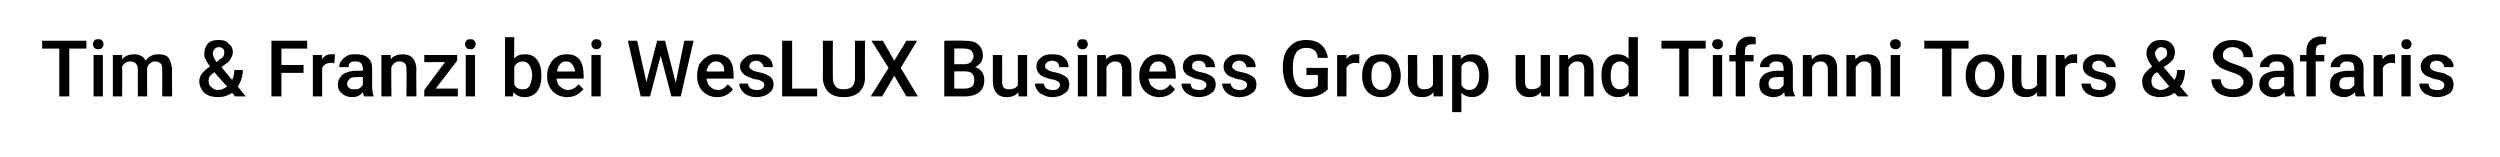<?xml version="1.0" standalone="no"?><!DOCTYPE svg PUBLIC "-//W3C//DTD SVG 1.1//EN" "http://www.w3.org/Graphics/SVG/1.1/DTD/svg11.dtd"><svg xmlns="http://www.w3.org/2000/svg" version="1.1" width="350px" height="22px" viewBox="0 0 350 22">  <desc>Tim &amp; Franzi bei WesLUX Business Group und Tifanni Tours &amp; Safaris</desc>  <defs/>  <g id="Polygon225623">    <path d="M 12.1 6.8 L 9.7 6.8 L 9.7 13.5 L 8.3 13.5 L 8.3 6.8 L 5.9 6.8 L 5.9 5.7 L 12.1 5.7 L 12.1 6.8 Z M 14.4 13.5 L 13.1 13.5 L 13.1 7.7 L 14.4 7.7 L 14.4 13.5 Z M 13 6.2 C 13 6 13.1 5.8 13.2 5.7 C 13.3 5.5 13.5 5.5 13.8 5.5 C 14 5.5 14.2 5.5 14.3 5.7 C 14.4 5.8 14.5 6 14.5 6.2 C 14.5 6.4 14.4 6.5 14.3 6.7 C 14.2 6.8 14 6.9 13.8 6.9 C 13.5 6.9 13.3 6.8 13.2 6.7 C 13.1 6.5 13 6.4 13 6.2 Z M 17.1 7.7 C 17.1 7.7 17.09 8.29 17.1 8.3 C 17.5 7.8 18.1 7.6 18.8 7.6 C 19.5 7.6 20.1 7.9 20.4 8.5 C 20.8 7.9 21.4 7.6 22.1 7.6 C 22.8 7.6 23.3 7.7 23.6 8.1 C 23.9 8.5 24 9 24.1 9.7 C 24.05 9.67 24.1 13.5 24.1 13.5 L 22.7 13.5 C 22.7 13.5 22.75 9.71 22.7 9.7 C 22.7 9.3 22.7 9.1 22.5 8.9 C 22.3 8.7 22.1 8.6 21.7 8.6 C 21.4 8.6 21.2 8.7 21 8.9 C 20.8 9 20.7 9.2 20.6 9.5 C 20.58 9.5 20.6 13.5 20.6 13.5 L 19.3 13.5 C 19.3 13.5 19.29 9.67 19.3 9.7 C 19.3 9 18.9 8.6 18.2 8.6 C 17.7 8.6 17.3 8.9 17.1 9.3 C 17.13 9.28 17.1 13.5 17.1 13.5 L 15.8 13.5 L 15.8 7.7 L 17.1 7.7 Z M 27.9 11.4 C 27.9 11 28 10.7 28.2 10.4 C 28.4 10.1 28.8 9.7 29.4 9.3 C 29.1 8.9 28.9 8.6 28.8 8.3 C 28.6 8.1 28.6 7.8 28.6 7.5 C 28.6 6.9 28.8 6.5 29.1 6.1 C 29.5 5.7 30 5.6 30.6 5.6 C 31.2 5.6 31.7 5.7 32 6.1 C 32.4 6.4 32.6 6.8 32.6 7.3 C 32.6 7.6 32.5 7.9 32.3 8.2 C 32.2 8.5 31.9 8.8 31.5 9 C 31.52 9.03 31 9.4 31 9.4 C 31 9.4 32.5 11.2 32.5 11.2 C 32.7 10.8 32.8 10.3 32.8 9.8 C 32.8 9.8 34 9.8 34 9.8 C 34 10.7 33.7 11.5 33.3 12.1 C 33.28 12.13 34.4 13.5 34.4 13.5 L 32.9 13.5 C 32.9 13.5 32.48 12.97 32.5 13 C 31.9 13.4 31.3 13.6 30.5 13.6 C 29.7 13.6 29.1 13.4 28.6 13 C 28.2 12.6 27.9 12 27.9 11.4 Z M 30.5 12.6 C 31 12.6 31.4 12.4 31.8 12.1 C 31.75 12.11 30 10.1 30 10.1 C 30 10.1 29.88 10.22 29.9 10.2 C 29.4 10.5 29.2 10.9 29.2 11.3 C 29.2 11.7 29.3 12 29.6 12.2 C 29.8 12.4 30.1 12.6 30.5 12.6 Z M 29.8 7.5 C 29.8 7.8 30 8.2 30.3 8.7 C 30.35 8.65 30.9 8.2 30.9 8.2 C 30.9 8.2 31.11 8.11 31.1 8.1 C 31.3 7.9 31.4 7.7 31.4 7.4 C 31.4 7.1 31.4 7 31.2 6.8 C 31.1 6.7 30.9 6.6 30.6 6.6 C 30.4 6.6 30.2 6.7 30 6.9 C 29.9 7 29.8 7.3 29.8 7.5 Z M 42.5 10.2 L 39.4 10.2 L 39.4 13.5 L 38 13.5 L 38 5.7 L 43 5.7 L 43 6.8 L 39.4 6.8 L 39.4 9.1 L 42.5 9.1 L 42.5 10.2 Z M 46.8 8.9 C 46.7 8.8 46.5 8.8 46.3 8.8 C 45.7 8.8 45.3 9.1 45.1 9.5 C 45.11 9.51 45.1 13.5 45.1 13.5 L 43.8 13.5 L 43.8 7.7 L 45.1 7.7 C 45.1 7.7 45.08 8.33 45.1 8.3 C 45.4 7.8 45.8 7.6 46.4 7.6 C 46.6 7.6 46.7 7.6 46.9 7.6 C 46.9 7.6 46.8 8.9 46.8 8.9 Z M 51 13.5 C 50.9 13.4 50.9 13.2 50.8 12.9 C 50.4 13.4 49.9 13.6 49.3 13.6 C 48.7 13.6 48.2 13.4 47.9 13.1 C 47.5 12.8 47.3 12.4 47.3 11.9 C 47.3 11.2 47.6 10.8 48 10.4 C 48.5 10.1 49.1 9.9 50 9.9 C 49.99 9.94 50.8 9.9 50.8 9.9 C 50.8 9.9 50.79 9.56 50.8 9.6 C 50.8 9.3 50.7 9 50.5 8.8 C 50.4 8.7 50.1 8.6 49.8 8.6 C 49.5 8.6 49.2 8.6 49 8.8 C 48.9 8.9 48.8 9.1 48.8 9.4 C 48.8 9.4 47.5 9.4 47.5 9.4 C 47.5 9 47.6 8.7 47.8 8.5 C 48 8.2 48.3 8 48.6 7.8 C 49 7.6 49.4 7.6 49.8 7.6 C 50.5 7.6 51.1 7.7 51.5 8.1 C 51.9 8.4 52.1 8.9 52.1 9.5 C 52.1 9.5 52.1 12.1 52.1 12.1 C 52.1 12.7 52.2 13.1 52.3 13.4 C 52.32 13.4 52.3 13.5 52.3 13.5 C 52.3 13.5 50.99 13.49 51 13.5 Z M 49.6 12.5 C 49.8 12.5 50.1 12.5 50.3 12.4 C 50.5 12.2 50.7 12.1 50.8 11.9 C 50.79 11.86 50.8 10.8 50.8 10.8 C 50.8 10.8 50.09 10.76 50.1 10.8 C 49.6 10.8 49.2 10.8 49 11 C 48.8 11.2 48.6 11.4 48.6 11.7 C 48.6 12 48.7 12.2 48.9 12.3 C 49 12.5 49.3 12.5 49.6 12.5 Z M 54.7 7.7 C 54.7 7.7 54.71 8.35 54.7 8.3 C 55.1 7.8 55.7 7.6 56.4 7.6 C 57.6 7.6 58.2 8.3 58.3 9.6 C 58.25 9.65 58.3 13.5 58.3 13.5 L 56.9 13.5 C 56.9 13.5 56.95 9.72 56.9 9.7 C 56.9 9.4 56.9 9.1 56.7 8.9 C 56.5 8.7 56.3 8.6 55.9 8.6 C 55.4 8.6 55 8.9 54.8 9.4 C 54.75 9.35 54.8 13.5 54.8 13.5 L 53.4 13.5 L 53.4 7.7 L 54.7 7.7 Z M 61 12.4 L 64.1 12.4 L 64.1 13.5 L 59.4 13.5 L 59.4 12.6 L 62.3 8.7 L 59.4 8.7 L 59.4 7.7 L 64 7.7 L 64 8.5 L 61 12.4 Z M 66.5 13.5 L 65.2 13.5 L 65.2 7.7 L 66.5 7.7 L 66.5 13.5 Z M 65.1 6.2 C 65.1 6 65.2 5.8 65.3 5.7 C 65.4 5.5 65.6 5.5 65.9 5.5 C 66.1 5.5 66.3 5.5 66.4 5.7 C 66.5 5.8 66.6 6 66.6 6.2 C 66.6 6.4 66.5 6.5 66.4 6.7 C 66.3 6.8 66.1 6.9 65.9 6.9 C 65.6 6.9 65.4 6.8 65.3 6.7 C 65.2 6.5 65.1 6.4 65.1 6.2 Z M 75.8 10.6 C 75.8 11.5 75.6 12.3 75.2 12.8 C 74.8 13.3 74.2 13.6 73.5 13.6 C 72.8 13.6 72.3 13.4 71.9 12.9 C 71.91 12.86 71.8 13.5 71.8 13.5 L 70.7 13.5 L 70.7 5.2 L 72 5.2 C 72 5.2 71.96 8.24 72 8.2 C 72.3 7.8 72.8 7.6 73.5 7.6 C 74.2 7.6 74.8 7.8 75.2 8.4 C 75.6 8.9 75.8 9.6 75.8 10.6 C 75.8 10.6 75.8 10.6 75.8 10.6 Z M 74.5 10.5 C 74.5 9.9 74.3 9.4 74.1 9.1 C 73.9 8.8 73.6 8.6 73.2 8.6 C 72.6 8.6 72.2 8.9 72 9.4 C 72 9.4 72 11.8 72 11.8 C 72.2 12.3 72.6 12.5 73.2 12.5 C 73.6 12.5 73.9 12.4 74.1 12.1 C 74.3 11.8 74.4 11.3 74.5 10.7 C 74.5 10.7 74.5 10.5 74.5 10.5 Z M 79.4 13.6 C 78.6 13.6 77.9 13.3 77.4 12.8 C 76.9 12.3 76.6 11.6 76.6 10.7 C 76.6 10.7 76.6 10.6 76.6 10.6 C 76.6 10 76.7 9.5 77 9 C 77.2 8.6 77.5 8.2 77.9 8 C 78.3 7.7 78.8 7.6 79.3 7.6 C 80.1 7.6 80.7 7.8 81.1 8.3 C 81.5 8.8 81.7 9.5 81.7 10.5 C 81.75 10.47 81.7 11 81.7 11 C 81.7 11 77.95 11 77.9 11 C 78 11.5 78.1 11.9 78.4 12.1 C 78.7 12.4 79.1 12.6 79.5 12.6 C 80.1 12.6 80.6 12.3 81 11.8 C 81 11.8 81.7 12.5 81.7 12.5 C 81.4 12.8 81.1 13.1 80.7 13.3 C 80.3 13.5 79.9 13.6 79.4 13.6 Z M 79.3 8.6 C 78.9 8.6 78.6 8.7 78.4 9 C 78.2 9.2 78 9.6 78 10 C 77.97 10.04 80.5 10 80.5 10 C 80.5 10 80.46 9.94 80.5 9.9 C 80.4 9.5 80.3 9.2 80.1 9 C 79.9 8.7 79.6 8.6 79.3 8.6 Z M 84.1 13.5 L 82.8 13.5 L 82.8 7.7 L 84.1 7.7 L 84.1 13.5 Z M 82.8 6.2 C 82.8 6 82.8 5.8 83 5.7 C 83.1 5.5 83.3 5.5 83.5 5.5 C 83.7 5.5 83.9 5.5 84 5.7 C 84.2 5.8 84.2 6 84.2 6.2 C 84.2 6.4 84.2 6.5 84 6.7 C 83.9 6.8 83.7 6.9 83.5 6.9 C 83.3 6.9 83.1 6.8 83 6.7 C 82.8 6.5 82.8 6.4 82.8 6.2 Z M 94.6 11.6 L 95.8 5.7 L 97.1 5.7 L 95.3 13.5 L 94 13.5 L 92.5 7.8 L 91 13.5 L 89.7 13.5 L 87.9 5.7 L 89.2 5.7 L 90.5 11.5 L 92 5.7 L 93.1 5.7 L 94.6 11.6 Z M 100.4 13.6 C 99.6 13.6 98.9 13.3 98.4 12.8 C 97.9 12.3 97.6 11.6 97.6 10.7 C 97.6 10.7 97.6 10.6 97.6 10.6 C 97.6 10 97.7 9.5 97.9 9 C 98.2 8.6 98.5 8.2 98.9 8 C 99.3 7.7 99.7 7.6 100.2 7.6 C 101 7.6 101.6 7.8 102.1 8.3 C 102.5 8.8 102.7 9.5 102.7 10.5 C 102.71 10.47 102.7 11 102.7 11 C 102.7 11 98.91 11 98.9 11 C 99 11.5 99.1 11.9 99.4 12.1 C 99.7 12.4 100 12.6 100.5 12.6 C 101.1 12.6 101.5 12.3 101.9 11.8 C 101.9 11.8 102.6 12.5 102.6 12.5 C 102.4 12.8 102.1 13.1 101.7 13.3 C 101.3 13.5 100.9 13.6 100.4 13.6 Z M 100.2 8.6 C 99.9 8.6 99.6 8.7 99.4 9 C 99.1 9.2 99 9.6 98.9 10 C 98.93 10.04 101.4 10 101.4 10 C 101.4 10 101.42 9.94 101.4 9.9 C 101.4 9.5 101.3 9.2 101.1 9 C 100.9 8.7 100.6 8.6 100.2 8.6 Z M 107 11.9 C 107 11.7 106.9 11.5 106.7 11.4 C 106.5 11.3 106.2 11.1 105.7 11.1 C 105.3 11 104.9 10.8 104.6 10.7 C 104 10.4 103.6 9.9 103.6 9.3 C 103.6 8.8 103.9 8.4 104.3 8.1 C 104.7 7.7 105.2 7.6 105.9 7.6 C 106.6 7.6 107.1 7.7 107.6 8.1 C 108 8.4 108.2 8.9 108.2 9.4 C 108.2 9.4 106.9 9.4 106.9 9.4 C 106.9 9.2 106.8 9 106.6 8.8 C 106.4 8.6 106.2 8.5 105.9 8.5 C 105.6 8.5 105.4 8.6 105.2 8.7 C 105 8.9 104.9 9.1 104.9 9.3 C 104.9 9.5 105 9.6 105.2 9.7 C 105.3 9.9 105.7 10 106.2 10.1 C 106.7 10.2 107.1 10.3 107.4 10.5 C 107.7 10.6 107.9 10.8 108.1 11 C 108.2 11.3 108.3 11.5 108.3 11.8 C 108.3 12.4 108 12.8 107.6 13.1 C 107.2 13.4 106.6 13.6 105.9 13.6 C 105.4 13.6 105 13.5 104.6 13.3 C 104.3 13.2 104 12.9 103.8 12.6 C 103.6 12.3 103.5 12 103.5 11.7 C 103.5 11.7 104.7 11.7 104.7 11.7 C 104.7 12 104.9 12.2 105.1 12.4 C 105.3 12.5 105.6 12.6 105.9 12.6 C 106.3 12.6 106.5 12.6 106.7 12.4 C 106.9 12.3 107 12.1 107 11.9 Z M 110.9 12.4 L 114.4 12.4 L 114.4 13.5 L 109.5 13.5 L 109.5 5.7 L 110.9 5.7 L 110.9 12.4 Z M 121.1 5.7 C 121.1 5.7 121.07 10.9 121.1 10.9 C 121.1 11.7 120.8 12.4 120.3 12.9 C 119.7 13.4 119 13.6 118.1 13.6 C 117.3 13.6 116.5 13.4 116 12.9 C 115.5 12.4 115.2 11.7 115.2 10.9 C 115.22 10.89 115.2 5.7 115.2 5.7 L 116.6 5.7 C 116.6 5.7 116.58 10.9 116.6 10.9 C 116.6 11.4 116.7 11.8 117 12.1 C 117.2 12.4 117.6 12.5 118.1 12.5 C 119.2 12.5 119.7 12 119.7 10.9 C 119.71 10.86 119.7 5.7 119.7 5.7 L 121.1 5.7 Z M 125.2 8.5 L 126.9 5.7 L 128.4 5.7 L 126.1 9.5 L 128.5 13.5 L 126.9 13.5 L 125.2 10.6 L 123.5 13.5 L 121.9 13.5 L 124.4 9.5 L 122 5.7 L 123.6 5.7 L 125.2 8.5 Z M 132.2 13.5 L 132.2 5.7 C 132.2 5.7 134.9 5.67 134.9 5.7 C 135.8 5.7 136.5 5.8 136.9 6.2 C 137.4 6.6 137.6 7.1 137.6 7.8 C 137.6 8.1 137.5 8.5 137.3 8.8 C 137.1 9 136.8 9.3 136.5 9.4 C 136.9 9.5 137.2 9.7 137.5 10.1 C 137.7 10.4 137.8 10.8 137.8 11.2 C 137.8 11.9 137.6 12.5 137.1 12.9 C 136.6 13.3 135.9 13.5 135.1 13.5 C 135.07 13.49 132.2 13.5 132.2 13.5 Z M 133.6 10 L 133.6 12.4 C 133.6 12.4 135.09 12.4 135.1 12.4 C 135.5 12.4 135.8 12.3 136.1 12.1 C 136.3 11.9 136.4 11.6 136.4 11.2 C 136.4 10.4 136 10 135.2 10 C 135.2 9.96 133.6 10 133.6 10 Z M 133.6 9 C 133.6 9 134.91 8.96 134.9 9 C 135.3 9 135.7 8.9 135.9 8.7 C 136.1 8.5 136.3 8.2 136.3 7.9 C 136.3 7.5 136.1 7.2 135.9 7 C 135.7 6.9 135.4 6.8 134.9 6.8 C 134.9 6.76 133.6 6.8 133.6 6.8 L 133.6 9 Z M 142.6 12.9 C 142.2 13.4 141.6 13.6 140.9 13.6 C 140.3 13.6 139.8 13.4 139.5 13 C 139.2 12.7 139 12.1 139 11.4 C 139 11.44 139 7.7 139 7.7 L 140.3 7.7 C 140.3 7.7 140.31 11.43 140.3 11.4 C 140.3 12.2 140.6 12.5 141.2 12.5 C 141.9 12.5 142.3 12.3 142.5 11.9 C 142.51 11.85 142.5 7.7 142.5 7.7 L 143.8 7.7 L 143.8 13.5 L 142.6 13.5 C 142.6 13.5 142.55 12.92 142.6 12.9 Z M 148.4 11.9 C 148.4 11.7 148.3 11.5 148.1 11.4 C 147.9 11.3 147.6 11.1 147.2 11.1 C 146.7 11 146.3 10.8 146 10.7 C 145.4 10.4 145.1 9.9 145.1 9.3 C 145.1 8.8 145.3 8.4 145.7 8.1 C 146.1 7.7 146.7 7.6 147.3 7.6 C 148 7.6 148.6 7.7 149 8.1 C 149.4 8.4 149.6 8.9 149.6 9.4 C 149.6 9.4 148.3 9.4 148.3 9.4 C 148.3 9.2 148.2 9 148.1 8.8 C 147.9 8.6 147.6 8.5 147.3 8.5 C 147 8.5 146.8 8.6 146.6 8.7 C 146.4 8.9 146.3 9.1 146.3 9.3 C 146.3 9.5 146.4 9.6 146.6 9.7 C 146.8 9.9 147.1 10 147.6 10.1 C 148.1 10.2 148.5 10.3 148.8 10.5 C 149.1 10.6 149.3 10.8 149.5 11 C 149.6 11.3 149.7 11.5 149.7 11.8 C 149.7 12.4 149.5 12.8 149 13.1 C 148.6 13.4 148 13.6 147.3 13.6 C 146.9 13.6 146.4 13.5 146.1 13.3 C 145.7 13.2 145.4 12.9 145.2 12.6 C 145 12.3 144.9 12 144.9 11.7 C 144.9 11.7 146.1 11.7 146.1 11.7 C 146.2 12 146.3 12.2 146.5 12.4 C 146.7 12.5 147 12.6 147.3 12.6 C 147.7 12.6 148 12.6 148.1 12.4 C 148.3 12.3 148.4 12.1 148.4 11.9 Z M 152.2 13.5 L 150.9 13.5 L 150.9 7.7 L 152.2 7.7 L 152.2 13.5 Z M 150.8 6.2 C 150.8 6 150.9 5.8 151 5.7 C 151.1 5.5 151.3 5.5 151.6 5.5 C 151.8 5.5 152 5.5 152.1 5.7 C 152.2 5.8 152.3 6 152.3 6.2 C 152.3 6.4 152.2 6.5 152.1 6.7 C 152 6.8 151.8 6.9 151.6 6.9 C 151.3 6.9 151.1 6.8 151 6.7 C 150.9 6.5 150.8 6.4 150.8 6.2 Z M 154.8 7.7 C 154.8 7.7 154.88 8.35 154.9 8.3 C 155.3 7.8 155.9 7.6 156.6 7.6 C 157.8 7.6 158.4 8.3 158.4 9.6 C 158.42 9.65 158.4 13.5 158.4 13.5 L 157.1 13.5 C 157.1 13.5 157.11 9.72 157.1 9.7 C 157.1 9.4 157 9.1 156.9 8.9 C 156.7 8.7 156.5 8.6 156.1 8.6 C 155.6 8.6 155.2 8.9 154.9 9.4 C 154.92 9.35 154.9 13.5 154.9 13.5 L 153.6 13.5 L 153.6 7.7 L 154.8 7.7 Z M 162.3 13.6 C 161.5 13.6 160.8 13.3 160.3 12.8 C 159.8 12.3 159.5 11.6 159.5 10.7 C 159.5 10.7 159.5 10.6 159.5 10.6 C 159.5 10 159.6 9.5 159.9 9 C 160.1 8.6 160.4 8.2 160.8 8 C 161.2 7.7 161.7 7.6 162.2 7.6 C 162.9 7.6 163.6 7.8 164 8.3 C 164.4 8.8 164.6 9.5 164.6 10.5 C 164.64 10.47 164.6 11 164.6 11 C 164.6 11 160.84 11 160.8 11 C 160.9 11.5 161 11.9 161.3 12.1 C 161.6 12.4 162 12.6 162.4 12.6 C 163 12.6 163.5 12.3 163.8 11.8 C 163.8 11.8 164.5 12.5 164.5 12.5 C 164.3 12.8 164 13.1 163.6 13.3 C 163.2 13.5 162.8 13.6 162.3 13.6 Z M 162.2 8.6 C 161.8 8.6 161.5 8.7 161.3 9 C 161.1 9.2 160.9 9.6 160.9 10 C 160.86 10.04 163.3 10 163.3 10 C 163.3 10 163.35 9.94 163.3 9.9 C 163.3 9.5 163.2 9.2 163 9 C 162.8 8.7 162.5 8.6 162.2 8.6 Z M 168.9 11.9 C 168.9 11.7 168.8 11.5 168.6 11.4 C 168.4 11.3 168.1 11.1 167.7 11.1 C 167.2 11 166.9 10.8 166.6 10.7 C 165.9 10.4 165.6 9.9 165.6 9.3 C 165.6 8.8 165.8 8.4 166.2 8.1 C 166.6 7.7 167.2 7.6 167.8 7.6 C 168.5 7.6 169.1 7.7 169.5 8.1 C 169.9 8.4 170.1 8.9 170.1 9.4 C 170.1 9.4 168.8 9.4 168.8 9.4 C 168.8 9.2 168.7 9 168.6 8.8 C 168.4 8.6 168.1 8.5 167.8 8.5 C 167.5 8.5 167.3 8.6 167.1 8.7 C 166.9 8.9 166.9 9.1 166.9 9.3 C 166.9 9.5 166.9 9.6 167.1 9.7 C 167.3 9.9 167.6 10 168.1 10.1 C 168.6 10.2 169 10.3 169.3 10.5 C 169.6 10.6 169.8 10.8 170 11 C 170.1 11.3 170.2 11.5 170.2 11.8 C 170.2 12.4 170 12.8 169.5 13.1 C 169.1 13.4 168.5 13.6 167.8 13.6 C 167.4 13.6 166.9 13.5 166.6 13.3 C 166.2 13.2 165.9 12.9 165.7 12.6 C 165.5 12.3 165.4 12 165.4 11.7 C 165.4 11.7 166.7 11.7 166.7 11.7 C 166.7 12 166.8 12.2 167 12.4 C 167.2 12.5 167.5 12.6 167.9 12.6 C 168.2 12.6 168.5 12.6 168.6 12.4 C 168.8 12.3 168.9 12.1 168.9 11.9 Z M 174.6 11.9 C 174.6 11.7 174.5 11.5 174.3 11.4 C 174.1 11.3 173.8 11.1 173.3 11.1 C 172.9 11 172.5 10.8 172.2 10.7 C 171.6 10.4 171.3 9.9 171.3 9.3 C 171.3 8.8 171.5 8.4 171.9 8.1 C 172.3 7.7 172.8 7.6 173.5 7.6 C 174.2 7.6 174.8 7.7 175.2 8.1 C 175.6 8.4 175.8 8.9 175.8 9.4 C 175.8 9.4 174.5 9.4 174.5 9.4 C 174.5 9.2 174.4 9 174.2 8.8 C 174.1 8.6 173.8 8.5 173.5 8.5 C 173.2 8.5 173 8.6 172.8 8.7 C 172.6 8.9 172.5 9.1 172.5 9.3 C 172.5 9.5 172.6 9.6 172.8 9.7 C 172.9 9.9 173.3 10 173.8 10.1 C 174.3 10.2 174.7 10.3 175 10.5 C 175.3 10.6 175.5 10.8 175.7 11 C 175.8 11.3 175.9 11.5 175.9 11.8 C 175.9 12.4 175.7 12.8 175.2 13.1 C 174.8 13.4 174.2 13.6 173.5 13.6 C 173 13.6 172.6 13.5 172.2 13.3 C 171.9 13.2 171.6 12.9 171.4 12.6 C 171.2 12.3 171.1 12 171.1 11.7 C 171.1 11.7 172.3 11.7 172.3 11.7 C 172.3 12 172.5 12.2 172.7 12.4 C 172.9 12.5 173.2 12.6 173.5 12.6 C 173.9 12.6 174.1 12.6 174.3 12.4 C 174.5 12.3 174.6 12.1 174.6 11.9 Z M 185.9 12.5 C 185.6 12.8 185.2 13.1 184.7 13.3 C 184.2 13.5 183.6 13.6 183 13.6 C 182.3 13.6 181.7 13.4 181.2 13.2 C 180.7 12.9 180.3 12.4 180.1 11.9 C 179.8 11.3 179.7 10.7 179.6 9.9 C 179.6 9.9 179.6 9.3 179.6 9.3 C 179.6 8.1 179.9 7.2 180.5 6.6 C 181.1 5.9 181.8 5.6 182.9 5.6 C 183.7 5.6 184.4 5.8 184.9 6.2 C 185.4 6.6 185.8 7.3 185.9 8.1 C 185.9 8.1 184.5 8.1 184.5 8.1 C 184.4 7.1 183.8 6.7 182.9 6.7 C 182.3 6.7 181.8 6.9 181.5 7.3 C 181.2 7.8 181 8.4 181 9.2 C 181 9.2 181 9.8 181 9.8 C 181 10.7 181.2 11.3 181.5 11.8 C 181.9 12.3 182.4 12.5 183 12.5 C 183.7 12.5 184.2 12.4 184.5 12 C 184.51 12.04 184.5 10.5 184.5 10.5 L 182.9 10.5 L 182.9 9.5 L 185.9 9.5 C 185.9 9.5 185.86 12.47 185.9 12.5 Z M 190.3 8.9 C 190.1 8.8 189.9 8.8 189.7 8.8 C 189.1 8.8 188.7 9.1 188.5 9.5 C 188.53 9.51 188.5 13.5 188.5 13.5 L 187.2 13.5 L 187.2 7.7 L 188.5 7.7 C 188.5 7.7 188.51 8.33 188.5 8.3 C 188.8 7.8 189.3 7.6 189.8 7.6 C 190 7.6 190.2 7.6 190.3 7.6 C 190.3 7.6 190.3 8.9 190.3 8.9 Z M 190.7 10.5 C 190.7 10 190.8 9.4 191 9 C 191.2 8.5 191.5 8.2 191.9 7.9 C 192.4 7.7 192.8 7.6 193.4 7.6 C 194.1 7.6 194.8 7.8 195.3 8.3 C 195.8 8.8 196 9.5 196.1 10.3 C 196.1 10.3 196.1 10.6 196.1 10.6 C 196.1 11.2 196 11.7 195.7 12.2 C 195.5 12.6 195.2 13 194.8 13.2 C 194.4 13.5 193.9 13.6 193.4 13.6 C 192.5 13.6 191.9 13.3 191.4 12.8 C 190.9 12.2 190.7 11.5 190.7 10.6 C 190.7 10.6 190.7 10.5 190.7 10.5 Z M 192 10.6 C 192 11.2 192.1 11.7 192.3 12 C 192.6 12.4 192.9 12.6 193.4 12.6 C 193.8 12.6 194.2 12.4 194.4 12 C 194.6 11.7 194.8 11.2 194.8 10.5 C 194.8 9.9 194.6 9.5 194.4 9.1 C 194.1 8.8 193.8 8.6 193.4 8.6 C 192.9 8.6 192.6 8.8 192.3 9.1 C 192.1 9.5 192 10 192 10.6 Z M 200.7 12.9 C 200.3 13.4 199.8 13.6 199.1 13.6 C 198.4 13.6 197.9 13.4 197.6 13 C 197.3 12.7 197.1 12.1 197.1 11.4 C 197.14 11.44 197.1 7.7 197.1 7.7 L 198.4 7.7 C 198.4 7.7 198.44 11.43 198.4 11.4 C 198.4 12.2 198.7 12.5 199.4 12.5 C 200 12.5 200.4 12.3 200.6 11.9 C 200.65 11.85 200.6 7.7 200.6 7.7 L 202 7.7 L 202 13.5 L 200.7 13.5 C 200.7 13.5 200.69 12.92 200.7 12.9 Z M 208.4 10.6 C 208.4 11.5 208.2 12.3 207.8 12.8 C 207.3 13.3 206.8 13.6 206.1 13.6 C 205.5 13.6 205 13.4 204.6 13 C 204.58 12.97 204.6 15.7 204.6 15.7 L 203.3 15.7 L 203.3 7.7 L 204.5 7.7 C 204.5 7.7 204.53 8.27 204.5 8.3 C 204.9 7.8 205.4 7.6 206.1 7.6 C 206.8 7.6 207.4 7.8 207.8 8.4 C 208.2 8.9 208.4 9.6 208.4 10.6 C 208.4 10.6 208.4 10.6 208.4 10.6 Z M 207.1 10.5 C 207.1 10 207 9.5 206.7 9.1 C 206.5 8.8 206.2 8.6 205.7 8.6 C 205.2 8.6 204.8 8.9 204.6 9.3 C 204.6 9.3 204.6 11.9 204.6 11.9 C 204.8 12.3 205.2 12.6 205.7 12.6 C 206.2 12.6 206.5 12.4 206.7 12.1 C 207 11.7 207.1 11.2 207.1 10.5 Z M 215.7 12.9 C 215.3 13.4 214.8 13.6 214.1 13.6 C 213.5 13.6 213 13.4 212.7 13 C 212.3 12.7 212.2 12.1 212.2 11.4 C 212.18 11.44 212.2 7.7 212.2 7.7 L 213.5 7.7 C 213.5 7.7 213.49 11.43 213.5 11.4 C 213.5 12.2 213.8 12.5 214.4 12.5 C 215 12.5 215.5 12.3 215.7 11.9 C 215.69 11.85 215.7 7.7 215.7 7.7 L 217 7.7 L 217 13.5 L 215.8 13.5 C 215.8 13.5 215.73 12.92 215.7 12.9 Z M 219.5 7.7 C 219.5 7.7 219.57 8.35 219.6 8.3 C 220 7.8 220.6 7.6 221.3 7.6 C 222.5 7.6 223.1 8.3 223.1 9.6 C 223.11 9.65 223.1 13.5 223.1 13.5 L 221.8 13.5 C 221.8 13.5 221.81 9.72 221.8 9.7 C 221.8 9.4 221.7 9.1 221.6 8.9 C 221.4 8.7 221.1 8.6 220.8 8.6 C 220.3 8.6 219.9 8.9 219.6 9.4 C 219.61 9.35 219.6 13.5 219.6 13.5 L 218.3 13.5 L 218.3 7.7 L 219.5 7.7 Z M 224.2 10.5 C 224.2 9.6 224.4 8.9 224.8 8.4 C 225.2 7.8 225.8 7.6 226.5 7.6 C 227.1 7.6 227.6 7.8 228 8.2 C 227.98 8.22 228 5.2 228 5.2 L 229.3 5.2 L 229.3 13.5 L 228.1 13.5 C 228.1 13.5 228.04 12.89 228 12.9 C 227.7 13.4 227.1 13.6 226.5 13.6 C 225.8 13.6 225.2 13.3 224.8 12.8 C 224.4 12.2 224.2 11.5 224.2 10.5 Z M 225.5 10.7 C 225.5 11.2 225.6 11.7 225.8 12 C 226.1 12.4 226.4 12.5 226.8 12.5 C 227.3 12.5 227.7 12.3 228 11.8 C 228 11.8 228 9.3 228 9.3 C 227.7 8.9 227.4 8.6 226.8 8.6 C 226.4 8.6 226.1 8.8 225.8 9.1 C 225.6 9.5 225.5 10 225.5 10.7 Z M 238.8 6.8 L 236.4 6.8 L 236.4 13.5 L 235.1 13.5 L 235.1 6.8 L 232.6 6.8 L 232.6 5.7 L 238.8 5.7 L 238.8 6.8 Z M 241.1 13.5 L 239.8 13.5 L 239.8 7.7 L 241.1 7.7 L 241.1 13.5 Z M 239.7 6.2 C 239.7 6 239.8 5.8 239.9 5.7 C 240.1 5.5 240.2 5.5 240.5 5.5 C 240.7 5.5 240.9 5.5 241 5.7 C 241.2 5.8 241.2 6 241.2 6.2 C 241.2 6.4 241.2 6.5 241 6.7 C 240.9 6.8 240.7 6.9 240.5 6.9 C 240.2 6.9 240.1 6.8 239.9 6.7 C 239.8 6.5 239.7 6.4 239.7 6.2 Z M 243 13.5 L 243 8.6 L 242.1 8.6 L 242.1 7.7 L 243 7.7 C 243 7.7 243.01 7.15 243 7.1 C 243 6.5 243.2 6 243.5 5.7 C 243.9 5.3 244.4 5.1 245.1 5.1 C 245.3 5.1 245.5 5.2 245.8 5.2 C 245.8 5.2 245.8 6.2 245.8 6.2 C 245.6 6.2 245.4 6.2 245.3 6.2 C 244.6 6.2 244.3 6.5 244.3 7.2 C 244.32 7.16 244.3 7.7 244.3 7.7 L 245.5 7.7 L 245.5 8.6 L 244.3 8.6 L 244.3 13.5 L 243 13.5 Z M 249.9 13.5 C 249.9 13.4 249.8 13.2 249.8 12.9 C 249.4 13.4 248.9 13.6 248.2 13.6 C 247.7 13.6 247.2 13.4 246.8 13.1 C 246.5 12.8 246.3 12.4 246.3 11.9 C 246.3 11.2 246.5 10.8 247 10.4 C 247.4 10.1 248.1 9.9 248.9 9.9 C 248.93 9.94 249.7 9.9 249.7 9.9 C 249.7 9.9 249.73 9.56 249.7 9.6 C 249.7 9.3 249.6 9 249.5 8.8 C 249.3 8.7 249.1 8.6 248.7 8.6 C 248.4 8.6 248.2 8.6 248 8.8 C 247.8 8.9 247.7 9.1 247.7 9.4 C 247.7 9.4 246.4 9.4 246.4 9.4 C 246.4 9 246.5 8.7 246.7 8.5 C 246.9 8.2 247.2 8 247.6 7.8 C 247.9 7.6 248.3 7.6 248.8 7.6 C 249.5 7.6 250 7.7 250.4 8.1 C 250.8 8.4 251 8.9 251 9.5 C 251 9.5 251 12.1 251 12.1 C 251 12.7 251.1 13.1 251.3 13.4 C 251.26 13.4 251.3 13.5 251.3 13.5 C 251.3 13.5 249.93 13.49 249.9 13.5 Z M 248.5 12.5 C 248.7 12.5 249 12.5 249.2 12.4 C 249.4 12.2 249.6 12.1 249.7 11.9 C 249.73 11.86 249.7 10.8 249.7 10.8 C 249.7 10.8 249.03 10.76 249 10.8 C 248.5 10.8 248.2 10.8 247.9 11 C 247.7 11.2 247.6 11.4 247.6 11.7 C 247.6 12 247.7 12.2 247.8 12.3 C 248 12.5 248.2 12.5 248.5 12.5 Z M 253.6 7.7 C 253.6 7.7 253.65 8.35 253.7 8.3 C 254.1 7.8 254.6 7.6 255.3 7.6 C 256.6 7.6 257.2 8.3 257.2 9.6 C 257.19 9.65 257.2 13.5 257.2 13.5 L 255.9 13.5 C 255.9 13.5 255.89 9.72 255.9 9.7 C 255.9 9.4 255.8 9.1 255.6 8.9 C 255.5 8.7 255.2 8.6 254.9 8.6 C 254.3 8.6 253.9 8.9 253.7 9.4 C 253.69 9.35 253.7 13.5 253.7 13.5 L 252.4 13.5 L 252.4 7.7 L 253.6 7.7 Z M 259.7 7.7 C 259.7 7.7 259.77 8.35 259.8 8.3 C 260.2 7.8 260.8 7.6 261.5 7.6 C 262.7 7.6 263.3 8.3 263.3 9.6 C 263.31 9.65 263.3 13.5 263.3 13.5 L 262 13.5 C 262 13.5 262 9.72 262 9.7 C 262 9.4 261.9 9.1 261.8 8.9 C 261.6 8.7 261.3 8.6 261 8.6 C 260.5 8.6 260.1 8.9 259.8 9.4 C 259.81 9.35 259.8 13.5 259.8 13.5 L 258.5 13.5 L 258.5 7.7 L 259.7 7.7 Z M 266 13.5 L 264.7 13.5 L 264.7 7.7 L 266 7.7 L 266 13.5 Z M 264.6 6.2 C 264.6 6 264.7 5.8 264.8 5.7 C 265 5.5 265.1 5.5 265.4 5.5 C 265.6 5.5 265.8 5.5 265.9 5.7 C 266.1 5.8 266.1 6 266.1 6.2 C 266.1 6.4 266.1 6.5 265.9 6.7 C 265.8 6.8 265.6 6.9 265.4 6.9 C 265.1 6.9 265 6.8 264.8 6.7 C 264.7 6.5 264.6 6.4 264.6 6.2 Z M 275.6 6.8 L 273.2 6.8 L 273.2 13.5 L 271.9 13.5 L 271.9 6.8 L 269.4 6.8 L 269.4 5.7 L 275.6 5.7 L 275.6 6.8 Z M 275.2 10.5 C 275.2 10 275.3 9.4 275.5 9 C 275.7 8.5 276.1 8.2 276.5 7.9 C 276.9 7.7 277.3 7.6 277.9 7.6 C 278.7 7.6 279.3 7.8 279.8 8.3 C 280.3 8.8 280.5 9.5 280.6 10.3 C 280.6 10.3 280.6 10.6 280.6 10.6 C 280.6 11.2 280.5 11.7 280.3 12.2 C 280 12.6 279.7 13 279.3 13.2 C 278.9 13.5 278.4 13.6 277.9 13.6 C 277.1 13.6 276.4 13.3 275.9 12.8 C 275.4 12.2 275.2 11.5 275.2 10.6 C 275.2 10.6 275.2 10.5 275.2 10.5 Z M 276.5 10.6 C 276.5 11.2 276.6 11.7 276.9 12 C 277.1 12.4 277.4 12.6 277.9 12.6 C 278.3 12.6 278.7 12.4 278.9 12 C 279.2 11.7 279.3 11.2 279.3 10.5 C 279.3 9.9 279.2 9.5 278.9 9.1 C 278.7 8.8 278.3 8.6 277.9 8.6 C 277.5 8.6 277.1 8.8 276.9 9.1 C 276.6 9.5 276.5 10 276.5 10.6 Z M 285.2 12.9 C 284.8 13.4 284.3 13.6 283.6 13.6 C 282.9 13.6 282.5 13.4 282.1 13 C 281.8 12.7 281.7 12.1 281.7 11.4 C 281.66 11.44 281.7 7.7 281.7 7.7 L 283 7.7 C 283 7.7 282.96 11.43 283 11.4 C 283 12.2 283.3 12.5 283.9 12.5 C 284.5 12.5 284.9 12.3 285.2 11.9 C 285.16 11.85 285.2 7.7 285.2 7.7 L 286.5 7.7 L 286.5 13.5 L 285.2 13.5 C 285.2 13.5 285.21 12.92 285.2 12.9 Z M 290.8 8.9 C 290.7 8.8 290.5 8.8 290.3 8.8 C 289.7 8.8 289.3 9.1 289.1 9.5 C 289.1 9.51 289.1 13.5 289.1 13.5 L 287.8 13.5 L 287.8 7.7 L 289 7.7 C 289 7.7 289.08 8.33 289.1 8.3 C 289.4 7.8 289.8 7.6 290.4 7.6 C 290.6 7.6 290.7 7.6 290.8 7.6 C 290.8 7.6 290.8 8.9 290.8 8.9 Z M 294.9 11.9 C 294.9 11.7 294.8 11.5 294.6 11.4 C 294.4 11.3 294.1 11.1 293.7 11.1 C 293.2 11 292.9 10.8 292.6 10.7 C 291.9 10.4 291.6 9.9 291.6 9.3 C 291.6 8.8 291.8 8.4 292.2 8.1 C 292.7 7.7 293.2 7.6 293.8 7.6 C 294.5 7.6 295.1 7.7 295.5 8.1 C 296 8.4 296.2 8.9 296.2 9.4 C 296.2 9.4 294.9 9.4 294.9 9.4 C 294.9 9.2 294.8 9 294.6 8.8 C 294.4 8.6 294.1 8.5 293.8 8.5 C 293.6 8.5 293.3 8.6 293.1 8.7 C 293 8.9 292.9 9.1 292.9 9.3 C 292.9 9.5 293 9.6 293.1 9.7 C 293.3 9.9 293.6 10 294.1 10.1 C 294.7 10.2 295.1 10.3 295.3 10.5 C 295.6 10.6 295.9 10.8 296 11 C 296.1 11.3 296.2 11.5 296.2 11.8 C 296.2 12.4 296 12.8 295.6 13.1 C 295.1 13.4 294.6 13.6 293.9 13.6 C 293.4 13.6 293 13.5 292.6 13.3 C 292.2 13.2 291.9 12.9 291.7 12.6 C 291.5 12.3 291.4 12 291.4 11.7 C 291.4 11.7 292.7 11.7 292.7 11.7 C 292.7 12 292.8 12.2 293 12.4 C 293.2 12.5 293.5 12.6 293.9 12.6 C 294.2 12.6 294.5 12.6 294.7 12.4 C 294.8 12.3 294.9 12.1 294.9 11.9 Z M 299.9 11.4 C 299.9 11 300 10.7 300.2 10.4 C 300.4 10.1 300.8 9.7 301.3 9.3 C 301 8.9 300.8 8.6 300.7 8.3 C 300.6 8.1 300.5 7.8 300.5 7.5 C 300.5 6.9 300.7 6.5 301.1 6.1 C 301.5 5.7 302 5.6 302.6 5.6 C 303.2 5.6 303.6 5.7 304 6.1 C 304.3 6.4 304.5 6.8 304.5 7.3 C 304.5 7.6 304.4 7.9 304.3 8.2 C 304.1 8.5 303.8 8.8 303.5 9 C 303.47 9.03 302.9 9.4 302.9 9.4 C 302.9 9.4 304.45 11.2 304.4 11.2 C 304.7 10.8 304.8 10.3 304.8 9.8 C 304.8 9.8 305.9 9.8 305.9 9.8 C 305.9 10.7 305.7 11.5 305.2 12.1 C 305.23 12.13 306.4 13.5 306.4 13.5 L 304.9 13.5 C 304.9 13.5 304.43 12.97 304.4 13 C 303.9 13.4 303.2 13.6 302.4 13.6 C 301.7 13.6 301 13.4 300.6 13 C 300.1 12.6 299.9 12 299.9 11.4 Z M 302.5 12.6 C 302.9 12.6 303.3 12.4 303.7 12.1 C 303.7 12.11 302 10.1 302 10.1 C 302 10.1 301.83 10.22 301.8 10.2 C 301.4 10.5 301.2 10.9 301.2 11.3 C 301.2 11.7 301.3 12 301.5 12.2 C 301.8 12.4 302.1 12.6 302.5 12.6 Z M 301.7 7.5 C 301.7 7.8 301.9 8.2 302.3 8.7 C 302.3 8.65 302.9 8.2 302.9 8.2 C 302.9 8.2 303.06 8.11 303.1 8.1 C 303.3 7.9 303.4 7.7 303.4 7.4 C 303.4 7.1 303.3 7 303.2 6.8 C 303 6.7 302.8 6.6 302.6 6.6 C 302.3 6.6 302.1 6.7 302 6.9 C 301.8 7 301.7 7.3 301.7 7.5 Z M 314.1 11.5 C 314.1 11.1 313.9 10.9 313.7 10.7 C 313.5 10.5 313 10.3 312.4 10.1 C 311.8 9.9 311.3 9.7 310.9 9.5 C 310.2 9 309.8 8.5 309.8 7.7 C 309.8 7.1 310.1 6.6 310.6 6.2 C 311.1 5.8 311.8 5.6 312.6 5.6 C 313.1 5.6 313.6 5.7 314.1 5.9 C 314.5 6.1 314.8 6.3 315.1 6.7 C 315.3 7.1 315.4 7.5 315.4 8 C 315.4 8 314.1 8 314.1 8 C 314.1 7.5 313.9 7.2 313.7 7 C 313.4 6.8 313.1 6.6 312.6 6.6 C 312.1 6.6 311.8 6.7 311.6 6.9 C 311.3 7.1 311.2 7.4 311.2 7.7 C 311.2 8 311.3 8.3 311.6 8.4 C 311.8 8.6 312.3 8.8 312.9 9 C 313.5 9.2 314 9.4 314.4 9.6 C 314.7 9.9 315 10.1 315.2 10.4 C 315.3 10.7 315.4 11.1 315.4 11.5 C 315.4 12.1 315.2 12.6 314.7 13 C 314.2 13.4 313.5 13.6 312.6 13.6 C 312.1 13.6 311.6 13.5 311.1 13.3 C 310.6 13.1 310.2 12.8 310 12.4 C 309.7 12 309.6 11.6 309.6 11.1 C 309.6 11.1 310.9 11.1 310.9 11.1 C 310.9 11.6 311.1 11.9 311.4 12.2 C 311.7 12.4 312.1 12.5 312.6 12.5 C 313.1 12.5 313.5 12.4 313.7 12.2 C 313.9 12 314.1 11.8 314.1 11.5 Z M 320 13.5 C 319.9 13.4 319.9 13.2 319.8 12.9 C 319.4 13.4 318.9 13.6 318.3 13.6 C 317.7 13.6 317.2 13.4 316.9 13.1 C 316.5 12.8 316.3 12.4 316.3 11.9 C 316.3 11.2 316.5 10.8 317 10.4 C 317.5 10.1 318.1 9.9 319 9.9 C 318.97 9.94 319.8 9.9 319.8 9.9 C 319.8 9.9 319.77 9.56 319.8 9.6 C 319.8 9.3 319.7 9 319.5 8.8 C 319.4 8.7 319.1 8.6 318.8 8.6 C 318.5 8.6 318.2 8.6 318 8.8 C 317.8 8.9 317.7 9.1 317.7 9.4 C 317.7 9.4 316.4 9.4 316.4 9.4 C 316.4 9 316.5 8.7 316.7 8.5 C 317 8.2 317.2 8 317.6 7.8 C 318 7.6 318.4 7.6 318.8 7.6 C 319.5 7.6 320 7.7 320.5 8.1 C 320.9 8.4 321.1 8.9 321.1 9.5 C 321.1 9.5 321.1 12.1 321.1 12.1 C 321.1 12.7 321.1 13.1 321.3 13.4 C 321.3 13.4 321.3 13.5 321.3 13.5 C 321.3 13.5 319.96 13.49 320 13.5 Z M 318.5 12.5 C 318.8 12.5 319 12.5 319.3 12.4 C 319.5 12.2 319.7 12.1 319.8 11.9 C 319.77 11.86 319.8 10.8 319.8 10.8 C 319.8 10.8 319.07 10.76 319.1 10.8 C 318.6 10.8 318.2 10.8 318 11 C 317.7 11.2 317.6 11.4 317.6 11.7 C 317.6 12 317.7 12.2 317.9 12.3 C 318 12.5 318.3 12.5 318.5 12.5 Z M 322.9 13.5 L 322.9 8.6 L 322 8.6 L 322 7.7 L 322.9 7.7 C 322.9 7.7 322.9 7.15 322.9 7.1 C 322.9 6.5 323.1 6 323.4 5.7 C 323.8 5.3 324.3 5.1 324.9 5.1 C 325.2 5.1 325.4 5.2 325.7 5.2 C 325.7 5.2 325.6 6.2 325.6 6.2 C 325.5 6.2 325.3 6.2 325.1 6.2 C 324.5 6.2 324.2 6.5 324.2 7.2 C 324.21 7.16 324.2 7.7 324.2 7.7 L 325.4 7.7 L 325.4 8.6 L 324.2 8.6 L 324.2 13.5 L 322.9 13.5 Z M 329.8 13.5 C 329.8 13.4 329.7 13.2 329.7 12.9 C 329.2 13.4 328.7 13.6 328.1 13.6 C 327.6 13.6 327.1 13.4 326.7 13.1 C 326.3 12.8 326.2 12.4 326.2 11.9 C 326.2 11.2 326.4 10.8 326.8 10.4 C 327.3 10.1 328 9.9 328.8 9.9 C 328.82 9.94 329.6 9.9 329.6 9.9 C 329.6 9.9 329.62 9.56 329.6 9.6 C 329.6 9.3 329.5 9 329.4 8.8 C 329.2 8.7 328.9 8.6 328.6 8.6 C 328.3 8.6 328.1 8.6 327.9 8.8 C 327.7 8.9 327.6 9.1 327.6 9.4 C 327.6 9.4 326.3 9.4 326.3 9.4 C 326.3 9 326.4 8.7 326.6 8.5 C 326.8 8.2 327.1 8 327.5 7.8 C 327.8 7.6 328.2 7.6 328.7 7.6 C 329.4 7.6 329.9 7.7 330.3 8.1 C 330.7 8.4 330.9 8.9 330.9 9.5 C 330.9 9.5 330.9 12.1 330.9 12.1 C 330.9 12.7 331 13.1 331.1 13.4 C 331.15 13.4 331.1 13.5 331.1 13.5 C 331.1 13.5 329.81 13.49 329.8 13.5 Z M 328.4 12.5 C 328.6 12.5 328.9 12.5 329.1 12.4 C 329.3 12.2 329.5 12.1 329.6 11.9 C 329.62 11.86 329.6 10.8 329.6 10.8 C 329.6 10.8 328.92 10.76 328.9 10.8 C 328.4 10.8 328.1 10.8 327.8 11 C 327.6 11.2 327.5 11.4 327.5 11.7 C 327.5 12 327.5 12.2 327.7 12.3 C 327.9 12.5 328.1 12.5 328.4 12.5 Z M 335.3 8.9 C 335.2 8.8 335 8.8 334.8 8.8 C 334.2 8.8 333.8 9.1 333.6 9.5 C 333.6 9.51 333.6 13.5 333.6 13.5 L 332.3 13.5 L 332.3 7.7 L 333.5 7.7 C 333.5 7.7 333.57 8.33 333.6 8.3 C 333.9 7.8 334.3 7.6 334.9 7.6 C 335.1 7.6 335.2 7.6 335.3 7.6 C 335.3 7.6 335.3 8.9 335.3 8.9 Z M 337.5 13.5 L 336.2 13.5 L 336.2 7.7 L 337.5 7.7 L 337.5 13.5 Z M 336.2 6.2 C 336.2 6 336.2 5.8 336.4 5.7 C 336.5 5.5 336.7 5.5 336.9 5.5 C 337.1 5.5 337.3 5.5 337.4 5.7 C 337.6 5.8 337.6 6 337.6 6.2 C 337.6 6.4 337.6 6.5 337.4 6.7 C 337.3 6.8 337.1 6.9 336.9 6.9 C 336.7 6.9 336.5 6.8 336.4 6.7 C 336.2 6.5 336.2 6.4 336.2 6.2 Z M 342.2 11.9 C 342.2 11.7 342.1 11.5 341.9 11.4 C 341.7 11.3 341.4 11.1 341 11.1 C 340.5 11 340.2 10.8 339.9 10.7 C 339.2 10.4 338.9 9.9 338.9 9.3 C 338.9 8.8 339.1 8.4 339.5 8.1 C 340 7.7 340.5 7.6 341.1 7.6 C 341.8 7.6 342.4 7.7 342.8 8.1 C 343.3 8.4 343.5 8.9 343.5 9.4 C 343.5 9.4 342.2 9.4 342.2 9.4 C 342.2 9.2 342.1 9 341.9 8.8 C 341.7 8.6 341.5 8.5 341.1 8.5 C 340.9 8.5 340.6 8.6 340.4 8.7 C 340.3 8.9 340.2 9.1 340.2 9.3 C 340.2 9.5 340.3 9.6 340.4 9.7 C 340.6 9.9 340.9 10 341.4 10.1 C 342 10.2 342.4 10.3 342.6 10.5 C 342.9 10.6 343.2 10.8 343.3 11 C 343.4 11.3 343.5 11.5 343.5 11.8 C 343.5 12.4 343.3 12.8 342.9 13.1 C 342.4 13.4 341.9 13.6 341.2 13.6 C 340.7 13.6 340.3 13.5 339.9 13.3 C 339.5 13.2 339.2 12.9 339 12.6 C 338.8 12.3 338.7 12 338.7 11.7 C 338.7 11.7 340 11.7 340 11.7 C 340 12 340.1 12.2 340.3 12.4 C 340.5 12.5 340.8 12.6 341.2 12.6 C 341.5 12.6 341.8 12.6 342 12.4 C 342.1 12.3 342.2 12.1 342.2 11.9 Z " stroke="none" fill="#000"/>  </g></svg>